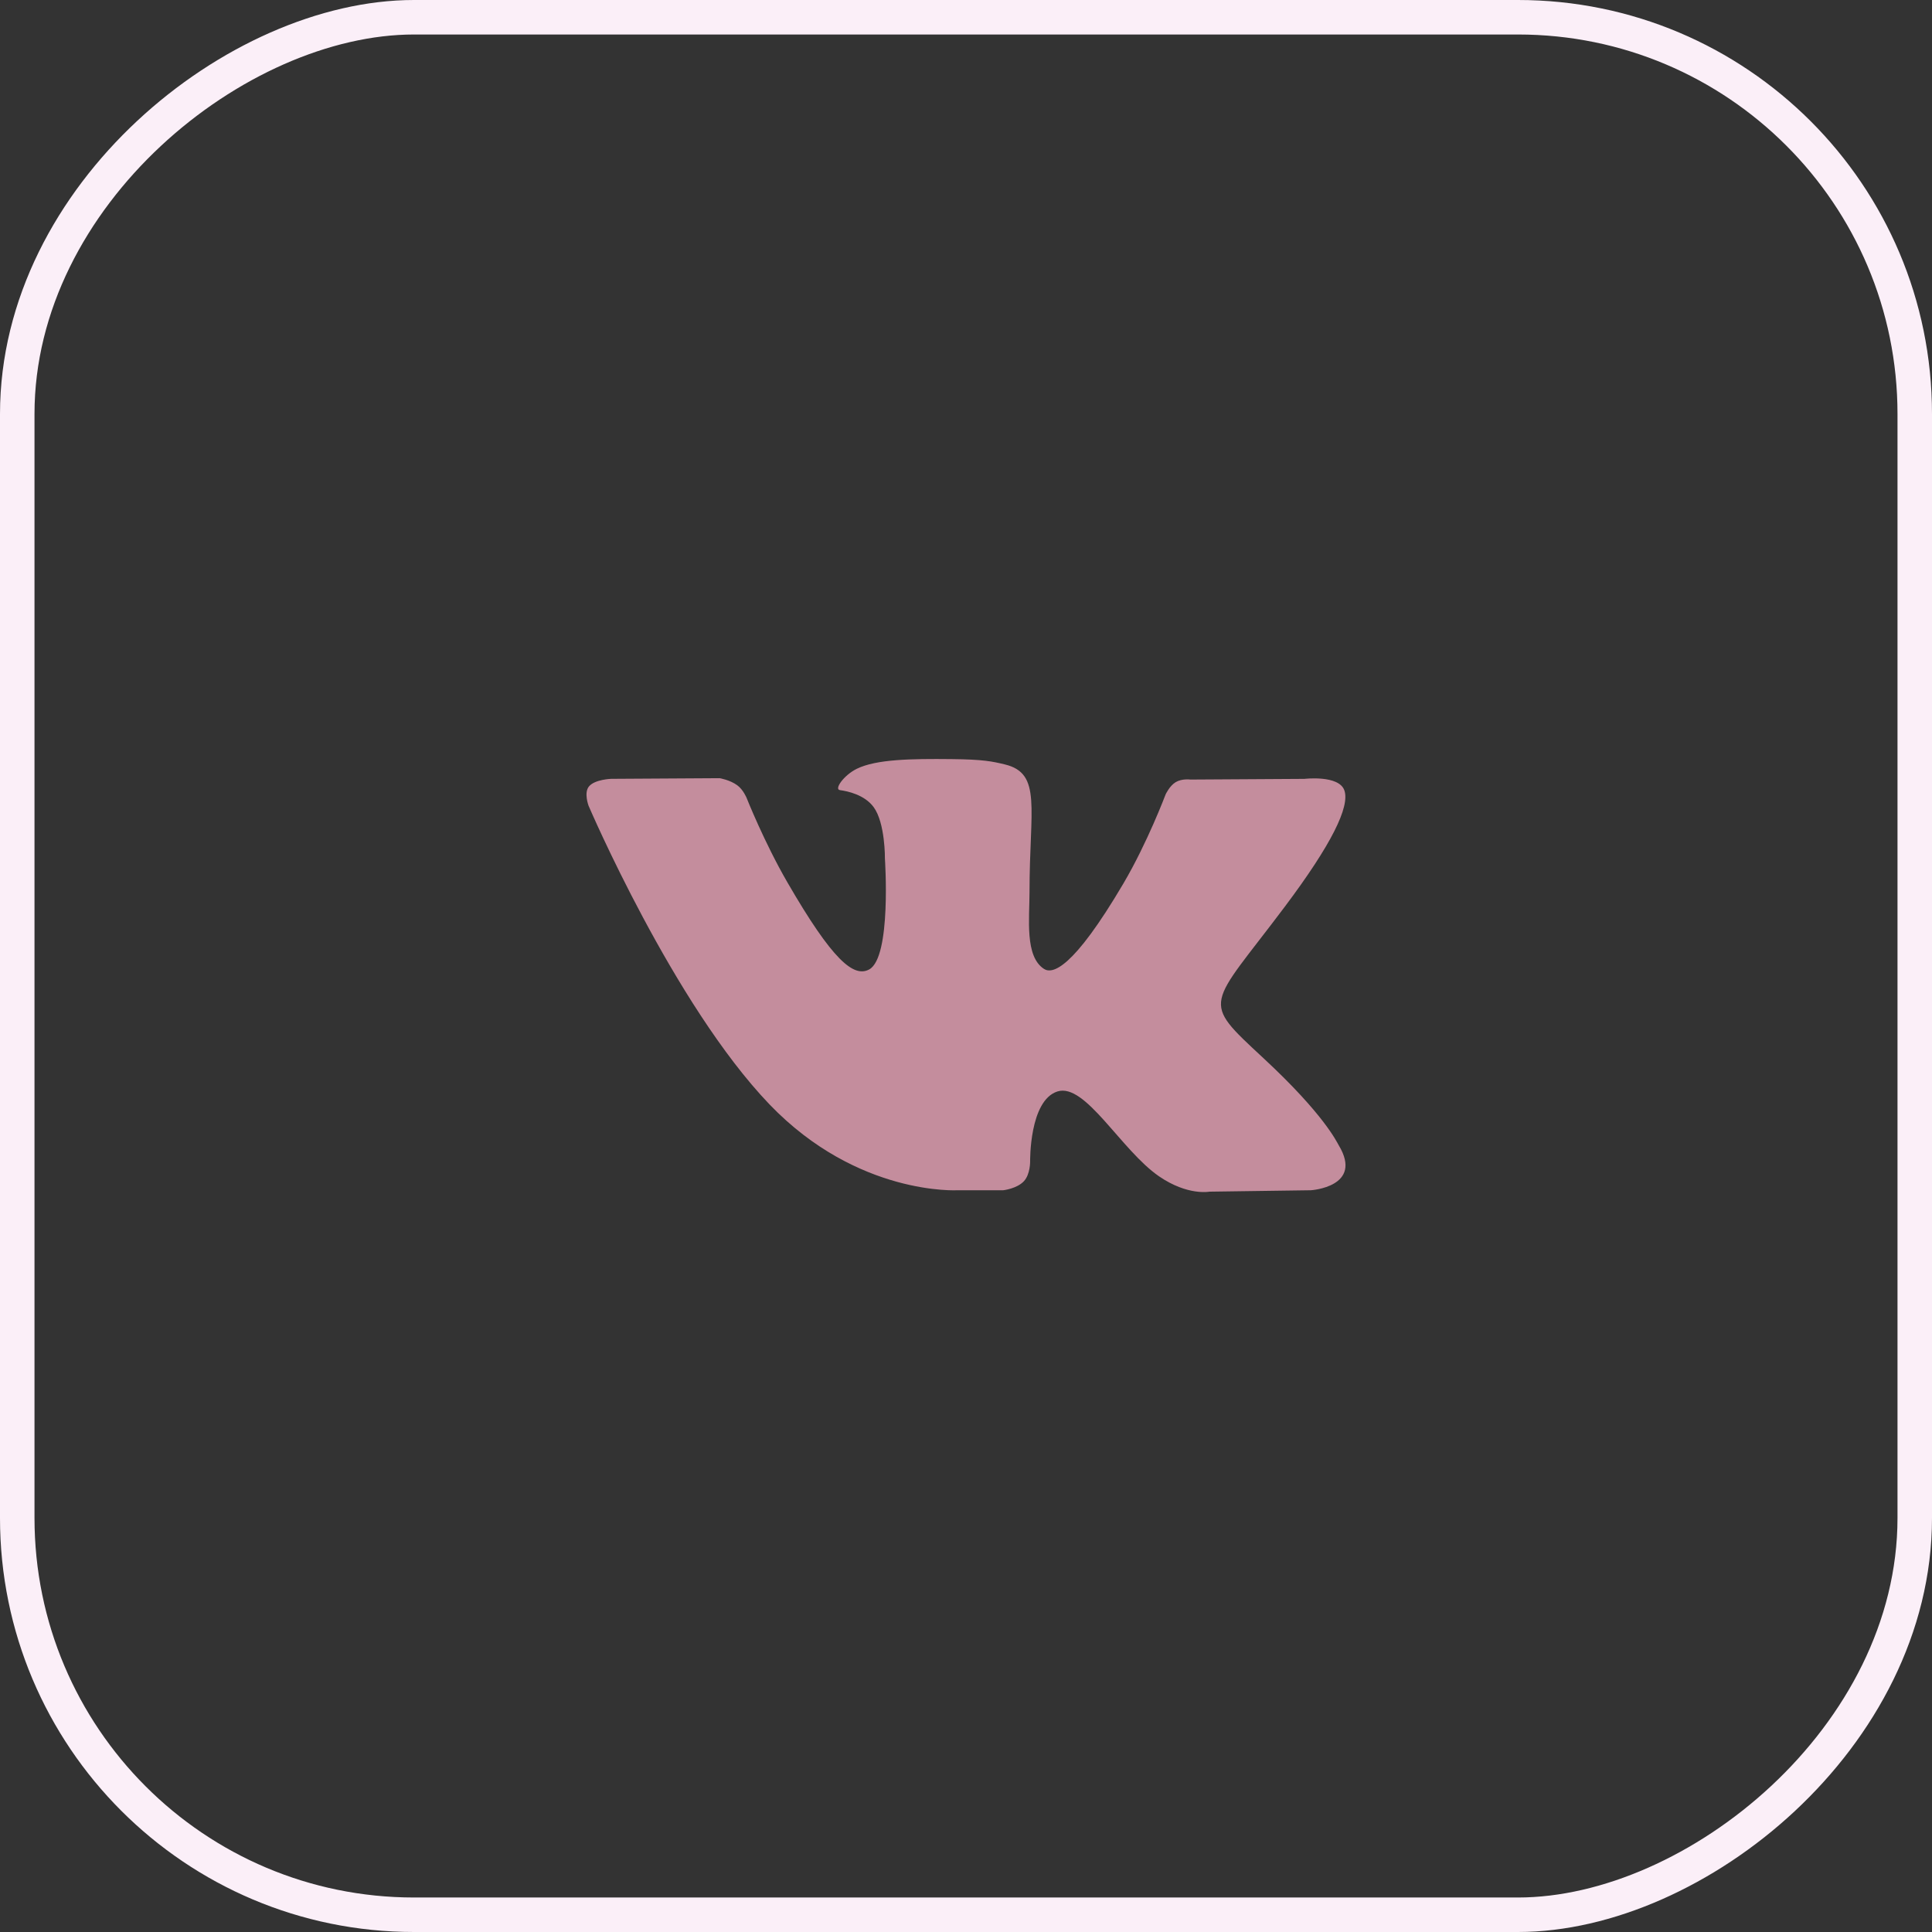 <?xml version="1.0" encoding="UTF-8"?> <svg xmlns="http://www.w3.org/2000/svg" width="56" height="56" viewBox="0 0 56 56" fill="none"><rect x="0" y="0" width="56" height="56" fill="#333333" stroke="none"/><rect x="0.5" y="55.5" width="55" height="55" rx="11.5" transform="rotate(-90 0.5 55.5)" stroke="#FBEFF8"></rect><g clip-path="url(#clip0_76_543)"><path d="M38.804 33.196C38.745 33.097 38.379 32.302 36.619 30.669C34.776 28.958 35.024 29.236 37.243 26.278C38.595 24.477 39.135 23.377 38.966 22.906C38.805 22.458 37.811 22.576 37.811 22.576L34.505 22.596C34.505 22.596 34.261 22.562 34.078 22.671C33.9 22.778 33.786 23.026 33.786 23.026C33.786 23.026 33.262 24.42 32.564 25.606C31.091 28.107 30.501 28.239 30.26 28.084C29.701 27.722 29.841 26.629 29.841 25.853C29.841 23.429 30.208 22.418 29.125 22.157C28.764 22.07 28.5 22.012 27.58 22.003C26.401 21.991 25.401 22.007 24.836 22.283C24.459 22.468 24.169 22.879 24.346 22.902C24.565 22.931 25.06 23.036 25.322 23.393C25.662 23.854 25.65 24.891 25.65 24.891C25.65 24.891 25.845 27.744 25.195 28.099C24.748 28.342 24.136 27.846 22.823 25.575C22.15 24.413 21.641 23.128 21.641 23.128C21.641 23.128 21.544 22.888 21.369 22.761C21.157 22.605 20.86 22.556 20.86 22.556L17.717 22.575C17.717 22.575 17.245 22.589 17.072 22.794C16.918 22.976 17.059 23.353 17.059 23.353C17.059 23.353 19.521 29.111 22.307 32.014C24.863 34.674 27.765 34.5 27.765 34.5H29.079C29.079 34.5 29.477 34.456 29.679 34.237C29.866 34.036 29.859 33.66 29.859 33.66C29.859 33.66 29.833 31.895 30.652 31.636C31.459 31.38 32.496 33.341 33.595 34.096C34.426 34.666 35.057 34.541 35.057 34.541L37.995 34.5C37.995 34.5 39.533 34.405 38.804 33.196Z" fill="#C48D9D"></path></g><defs><clipPath id="clip0_76_543"><rect width="22" height="22" fill="white" transform="translate(17 17)"></rect></clipPath></defs></svg> 
